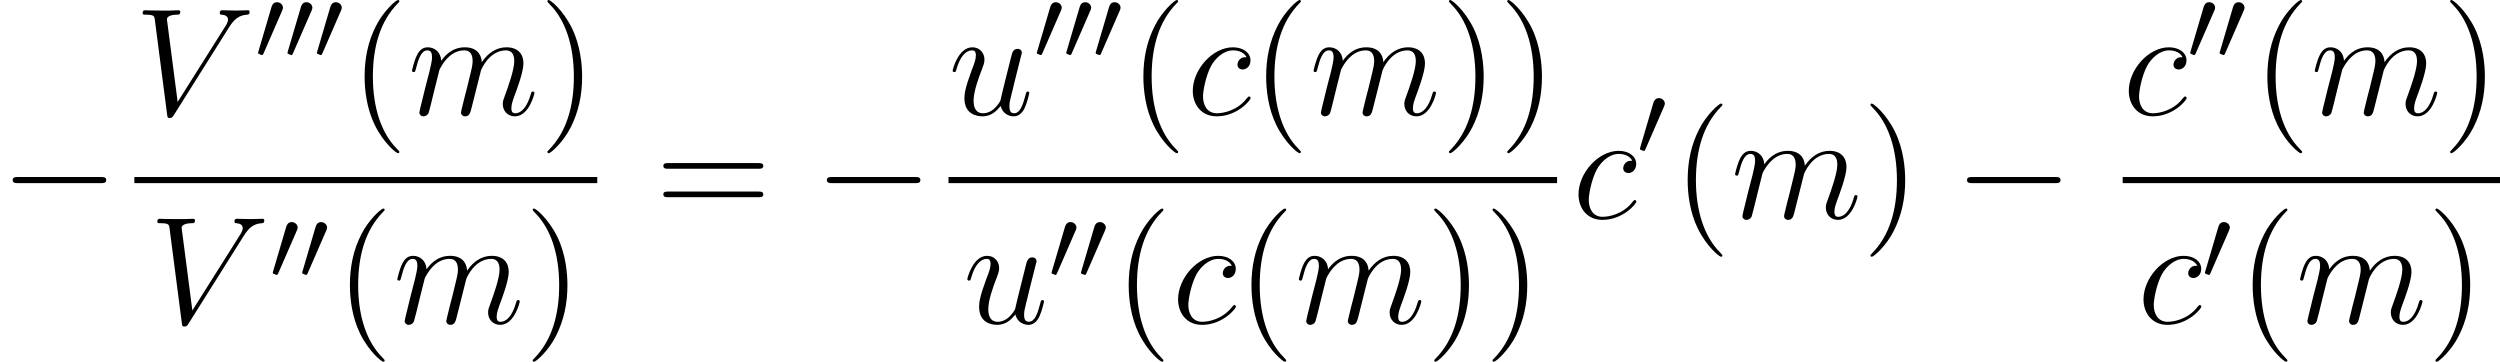 <?xml version='1.0' encoding='UTF-8'?>
<!-- This file was generated by dvisvgm 2.9.1 -->
<svg version='1.1' xmlns='http://www.w3.org/2000/svg' xmlns:xlink='http://www.w3.org/1999/xlink' width='195.28pt' height='28.256pt' viewBox='93.012 221.271 195.28 28.256'>
<defs>
<path id='g27-40' d='M3.885 2.905C3.885 2.869 3.885 2.845 3.682 2.642C2.487 1.435 1.817-.538 1.817-2.977C1.817-5.296 2.379-7.293 3.766-8.703C3.885-8.811 3.885-8.835 3.885-8.871C3.885-8.942 3.826-8.966 3.778-8.966C3.622-8.966 2.642-8.106 2.056-6.934C1.447-5.727 1.172-4.447 1.172-2.977C1.172-1.913 1.339-.49 1.961 .789C2.666 2.224 3.646 3.001 3.778 3.001C3.826 3.001 3.885 2.977 3.885 2.905Z'/>
<path id='g27-41' d='M3.371-2.977C3.371-3.885 3.252-5.368 2.582-6.755C1.877-8.189 .897-8.966 .765-8.966C.717-8.966 .658-8.942 .658-8.871C.658-8.835 .658-8.811 .861-8.608C2.056-7.4 2.726-5.428 2.726-2.989C2.726-.669 2.164 1.327 .777 2.738C.658 2.845 .658 2.869 .658 2.905C.658 2.977 .717 3.001 .765 3.001C.921 3.001 1.901 2.14 2.487 .968C3.096-.251 3.371-1.542 3.371-2.977Z'/>
<path id='g27-61' d='M8.07-3.873C8.237-3.873 8.452-3.873 8.452-4.089C8.452-4.316 8.249-4.316 8.07-4.316H1.028C.861-4.316 .646-4.316 .646-4.101C.646-3.873 .849-3.873 1.028-3.873H8.07ZM8.07-1.65C8.237-1.65 8.452-1.65 8.452-1.865C8.452-2.092 8.249-2.092 8.07-2.092H1.028C.861-2.092 .646-2.092 .646-1.877C.646-1.65 .849-1.65 1.028-1.65H8.07Z'/>
<path id='g10-48' d='M2.112-3.778C2.152-3.881 2.184-3.937 2.184-4.017C2.184-4.28 1.945-4.455 1.722-4.455C1.403-4.455 1.315-4.176 1.283-4.065L.271-.63C.239-.534 .239-.51 .239-.502C.239-.43 .287-.414 .367-.391C.51-.327 .526-.327 .542-.327C.566-.327 .614-.327 .669-.462L2.112-3.778Z'/>
<path id='g7-86' d='M7.4-6.838C7.807-7.484 8.177-7.771 8.787-7.819C8.907-7.831 9.002-7.831 9.002-8.046C9.002-8.094 8.978-8.165 8.871-8.165C8.656-8.165 8.141-8.141 7.926-8.141C7.58-8.141 7.221-8.165 6.886-8.165C6.791-8.165 6.671-8.165 6.671-7.938C6.671-7.831 6.779-7.819 6.826-7.819C7.269-7.783 7.317-7.568 7.317-7.424C7.317-7.245 7.149-6.97 7.137-6.958L3.383-1.004L2.546-7.448C2.546-7.795 3.168-7.819 3.3-7.819C3.479-7.819 3.587-7.819 3.587-8.046C3.587-8.165 3.455-8.165 3.419-8.165C3.216-8.165 2.977-8.141 2.774-8.141H2.104C1.231-8.141 .873-8.165 .861-8.165C.789-8.165 .646-8.165 .646-7.95C.646-7.819 .729-7.819 .921-7.819C1.53-7.819 1.566-7.711 1.602-7.412L2.558-.036C2.594 .215 2.594 .251 2.762 .251C2.905 .251 2.965 .215 3.084 .024L7.4-6.838Z'/>
<path id='g7-99' d='M4.674-4.495C4.447-4.495 4.34-4.495 4.172-4.352C4.101-4.292 3.969-4.113 3.969-3.921C3.969-3.682 4.148-3.539 4.376-3.539C4.663-3.539 4.985-3.778 4.985-4.256C4.985-4.83 4.435-5.272 3.61-5.272C2.044-5.272 .478-3.563 .478-1.865C.478-.825 1.124 .12 2.343 .12C3.969 .12 4.997-1.148 4.997-1.303C4.997-1.375 4.926-1.435 4.878-1.435C4.842-1.435 4.83-1.423 4.722-1.315C3.957-.299 2.821-.12 2.367-.12C1.542-.12 1.279-.837 1.279-1.435C1.279-1.853 1.482-3.013 1.913-3.826C2.224-4.388 2.869-5.033 3.622-5.033C3.778-5.033 4.435-5.009 4.674-4.495Z'/>
<path id='g7-109' d='M2.463-3.503C2.487-3.575 2.786-4.172 3.228-4.555C3.539-4.842 3.945-5.033 4.411-5.033C4.89-5.033 5.057-4.674 5.057-4.196C5.057-4.125 5.057-3.885 4.914-3.324L4.615-2.092C4.519-1.733 4.292-.849 4.268-.717C4.22-.538 4.148-.227 4.148-.179C4.148-.012 4.28 .12 4.459 .12C4.818 .12 4.878-.155 4.985-.586L5.703-3.443C5.727-3.539 6.348-5.033 7.663-5.033C8.141-5.033 8.309-4.674 8.309-4.196C8.309-3.527 7.843-2.224 7.58-1.506C7.472-1.219 7.412-1.064 7.412-.849C7.412-.311 7.783 .12 8.357 .12C9.468 .12 9.887-1.638 9.887-1.71C9.887-1.769 9.839-1.817 9.767-1.817C9.66-1.817 9.648-1.781 9.588-1.578C9.313-.622 8.871-.12 8.393-.12C8.273-.12 8.082-.132 8.082-.514C8.082-.825 8.225-1.207 8.273-1.339C8.488-1.913 9.026-3.324 9.026-4.017C9.026-4.734 8.608-5.272 7.699-5.272C6.898-5.272 6.253-4.818 5.774-4.113C5.738-4.758 5.344-5.272 4.447-5.272C3.383-5.272 2.821-4.519 2.606-4.22C2.57-4.902 2.08-5.272 1.554-5.272C1.207-5.272 .933-5.105 .705-4.651C.49-4.22 .323-3.491 .323-3.443S.371-3.335 .454-3.335C.55-3.335 .562-3.347 .634-3.622C.813-4.328 1.04-5.033 1.518-5.033C1.793-5.033 1.889-4.842 1.889-4.483C1.889-4.22 1.769-3.754 1.686-3.383L1.351-2.092C1.303-1.865 1.172-1.327 1.112-1.112C1.028-.801 .897-.239 .897-.179C.897-.012 1.028 .12 1.207 .12C1.351 .12 1.518 .048 1.614-.132C1.638-.191 1.745-.61 1.805-.849L2.068-1.925L2.463-3.503Z'/>
<path id='g7-117' d='M4.077-.693C4.232-.024 4.806 .12 5.093 .12C5.475 .12 5.762-.132 5.954-.538C6.157-.968 6.312-1.674 6.312-1.71C6.312-1.769 6.265-1.817 6.193-1.817C6.085-1.817 6.073-1.757 6.025-1.578C5.81-.753 5.595-.12 5.117-.12C4.758-.12 4.758-.514 4.758-.669C4.758-.944 4.794-1.064 4.914-1.566C4.997-1.889 5.081-2.212 5.153-2.546L5.643-4.495C5.727-4.794 5.727-4.818 5.727-4.854C5.727-5.033 5.583-5.153 5.404-5.153C5.057-5.153 4.973-4.854 4.902-4.555C4.782-4.089 4.136-1.518 4.053-1.1C4.041-1.1 3.575-.12 2.702-.12C2.08-.12 1.961-.658 1.961-1.1C1.961-1.781 2.295-2.738 2.606-3.539C2.75-3.921 2.809-4.077 2.809-4.316C2.809-4.83 2.439-5.272 1.865-5.272C.765-5.272 .323-3.539 .323-3.443C.323-3.395 .371-3.335 .454-3.335C.562-3.335 .574-3.383 .622-3.551C.909-4.579 1.375-5.033 1.829-5.033C1.949-5.033 2.14-5.021 2.14-4.639C2.14-4.328 2.008-3.981 1.829-3.527C1.303-2.104 1.243-1.65 1.243-1.291C1.243-.072 2.164 .12 2.654 .12C3.419 .12 3.838-.406 4.077-.693Z'/>
<path id='g6-0' d='M7.878-2.75C8.082-2.75 8.297-2.75 8.297-2.989S8.082-3.228 7.878-3.228H1.411C1.207-3.228 .992-3.228 .992-2.989S1.207-2.75 1.411-2.75H7.878Z'/>
</defs>
<g id='page1'>
<use x='93.012' y='238.326' xlink:href='#g6-0'/>
<use x='103.506' y='230.238' xlink:href='#g7-86'/>
<use x='112.932' y='225.899' xlink:href='#g10-48'/>
<use x='115.229' y='225.899' xlink:href='#g10-48'/>
<use x='117.526' y='225.899' xlink:href='#g10-48'/>
<use x='120.321' y='230.238' xlink:href='#g27-40'/>
<use x='124.873' y='230.238' xlink:href='#g7-109'/>
<use x='135.112' y='230.238' xlink:href='#g27-41'/>
<rect x='103.506' y='235.098' height='.478' width='36.159'/>
<use x='104.655' y='246.526' xlink:href='#g7-86'/>
<use x='114.08' y='243.073' xlink:href='#g10-48'/>
<use x='116.377' y='243.073' xlink:href='#g10-48'/>
<use x='119.172' y='246.526' xlink:href='#g27-40'/>
<use x='123.725' y='246.526' xlink:href='#g7-109'/>
<use x='133.964' y='246.526' xlink:href='#g27-41'/>
<use x='144.181' y='238.326' xlink:href='#g27-61'/>
<use x='156.607' y='238.326' xlink:href='#g6-0'/>
<use x='167.101' y='230.238' xlink:href='#g7-117'/>
<use x='173.763' y='225.899' xlink:href='#g10-48'/>
<use x='176.06' y='225.899' xlink:href='#g10-48'/>
<use x='178.357' y='225.899' xlink:href='#g10-48'/>
<use x='181.152' y='230.238' xlink:href='#g27-40'/>
<use x='185.704' y='230.238' xlink:href='#g7-99'/>
<use x='190.742' y='230.238' xlink:href='#g27-40'/>
<use x='195.295' y='230.238' xlink:href='#g7-109'/>
<use x='205.534' y='230.238' xlink:href='#g27-41'/>
<use x='210.086' y='230.238' xlink:href='#g27-41'/>
<rect x='167.101' y='235.098' height='.478' width='47.538'/>
<use x='168.249' y='246.526' xlink:href='#g7-117'/>
<use x='174.912' y='243.073' xlink:href='#g10-48'/>
<use x='177.208' y='243.073' xlink:href='#g10-48'/>
<use x='180.004' y='246.526' xlink:href='#g27-40'/>
<use x='184.556' y='246.526' xlink:href='#g7-99'/>
<use x='189.594' y='246.526' xlink:href='#g27-40'/>
<use x='194.146' y='246.526' xlink:href='#g7-109'/>
<use x='204.385' y='246.526' xlink:href='#g27-41'/>
<use x='208.938' y='246.526' xlink:href='#g27-41'/>
<use x='215.834' y='238.326' xlink:href='#g7-99'/>
<use x='220.872' y='233.389' xlink:href='#g10-48'/>
<use x='223.667' y='238.326' xlink:href='#g27-40'/>
<use x='228.219' y='238.326' xlink:href='#g7-109'/>
<use x='238.459' y='238.326' xlink:href='#g27-41'/>
<use x='245.668' y='238.326' xlink:href='#g6-0'/>
<use x='258.818' y='230.238' xlink:href='#g7-99'/>
<use x='263.856' y='225.899' xlink:href='#g10-48'/>
<use x='266.153' y='225.899' xlink:href='#g10-48'/>
<use x='268.948' y='230.238' xlink:href='#g27-40'/>
<use x='273.501' y='230.238' xlink:href='#g7-109'/>
<use x='283.74' y='230.238' xlink:href='#g27-41'/>
<rect x='258.818' y='235.098' height='.478' width='29.474'/>
<use x='259.967' y='246.526' xlink:href='#g7-99'/>
<use x='265.005' y='243.073' xlink:href='#g10-48'/>
<use x='267.8' y='246.526' xlink:href='#g27-40'/>
<use x='272.352' y='246.526' xlink:href='#g7-109'/>
<use x='282.592' y='246.526' xlink:href='#g27-41'/>
</g>
</svg>